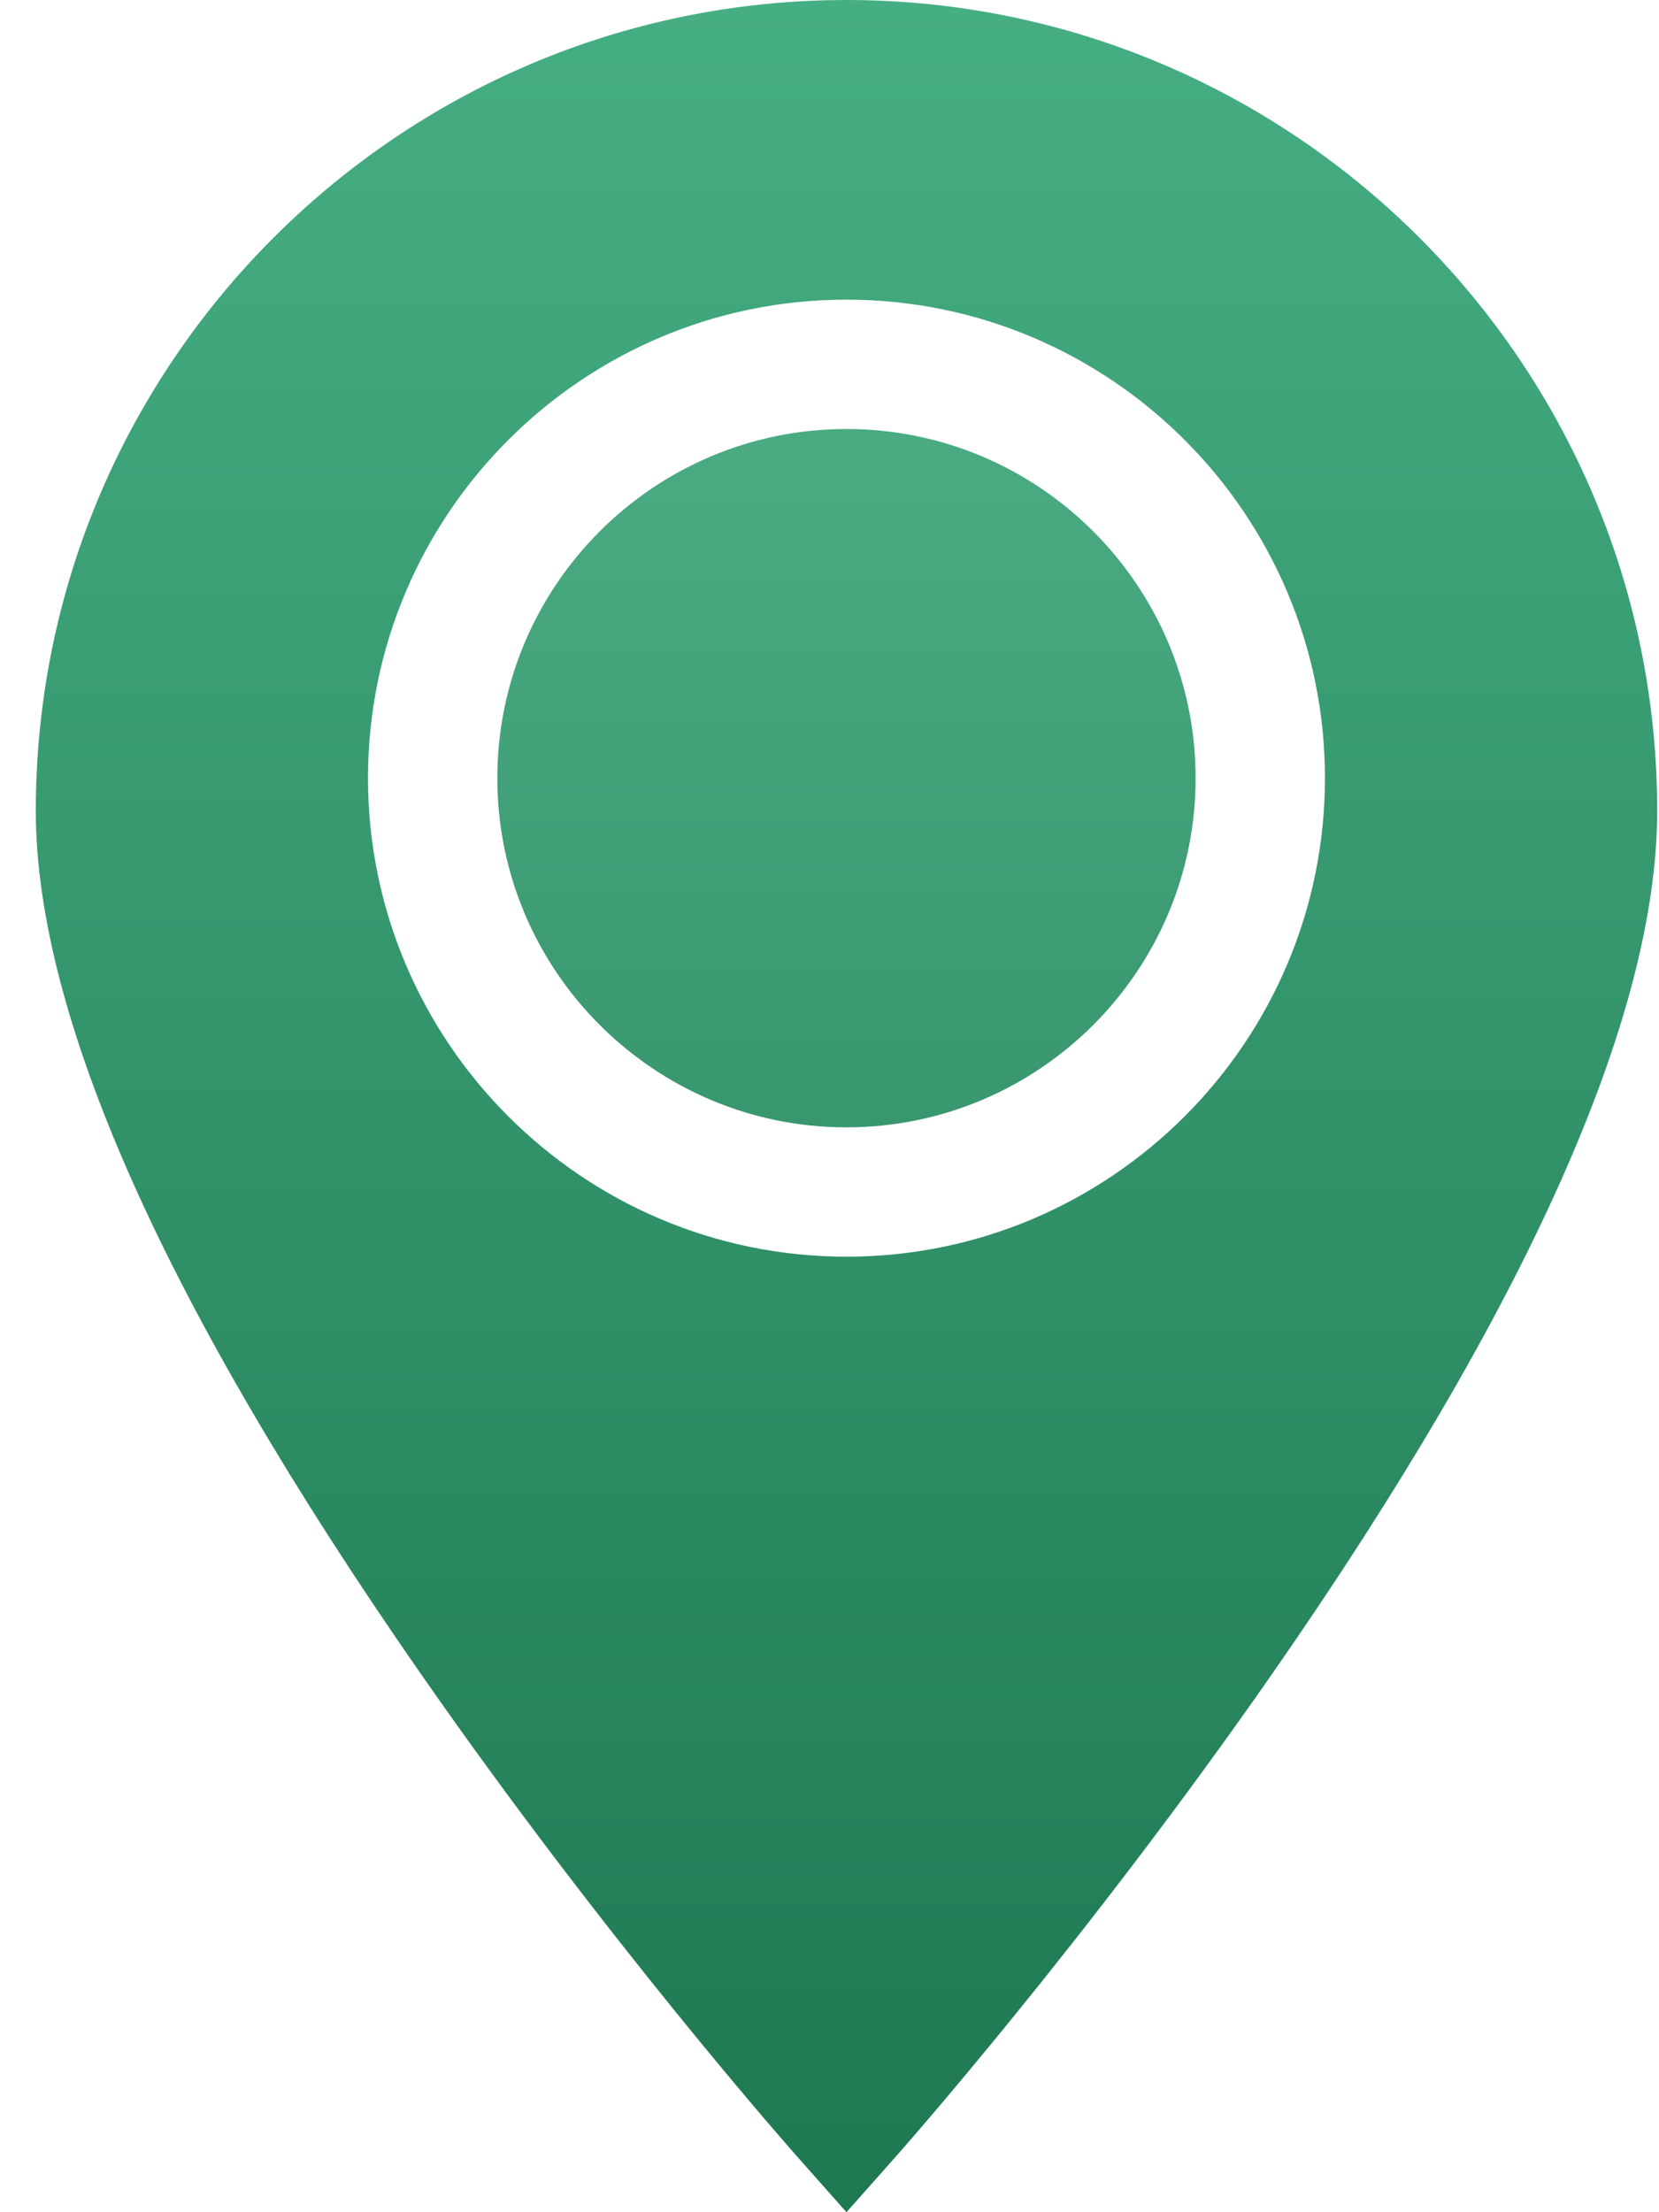 <svg width="45" height="60" viewBox="0 0 45 60" fill="none" xmlns="http://www.w3.org/2000/svg">
<path d="M22.96 11.635C17.739 11.635 13.49 15.883 13.49 21.105C13.49 26.327 17.739 30.576 22.96 30.576C28.183 30.576 32.431 26.327 32.431 21.105C32.431 15.883 28.183 11.635 22.96 11.635Z" fill="url(#paint0_linear_540_31)"/>
<path d="M22.96 0C10.835 0 0.971 9.864 0.971 21.99C0.971 27.56 4.481 35.429 11.403 45.381C16.463 52.655 21.439 58.284 21.649 58.52L22.96 60L24.273 58.52C24.482 58.284 29.459 52.655 34.519 45.381C41.441 35.429 44.951 27.56 44.951 21.99C44.951 9.864 35.086 0 22.96 0ZM22.96 34.084C15.804 34.084 9.982 28.261 9.982 21.105C9.982 13.949 15.804 8.127 22.96 8.127C30.117 8.127 35.939 13.949 35.939 21.105C35.939 28.261 30.117 34.084 22.96 34.084Z" fill="url(#paint1_linear_540_31)"/>
<defs>
<linearGradient id="paint0_linear_540_31" x1="22.961" y1="0" x2="22.961" y2="60" gradientUnits="userSpaceOnUse">
<stop stop-color="#55B78E"/>
<stop offset="1" stop-color="#1E7852"/>
</linearGradient>
<linearGradient id="paint1_linear_540_31" x1="22.961" y1="0" x2="22.961" y2="60" gradientUnits="userSpaceOnUse">
<stop stop-color="#46AE83"/>
<stop offset="1" stop-color="#1E7852"/>
</linearGradient>
</defs>
</svg>
